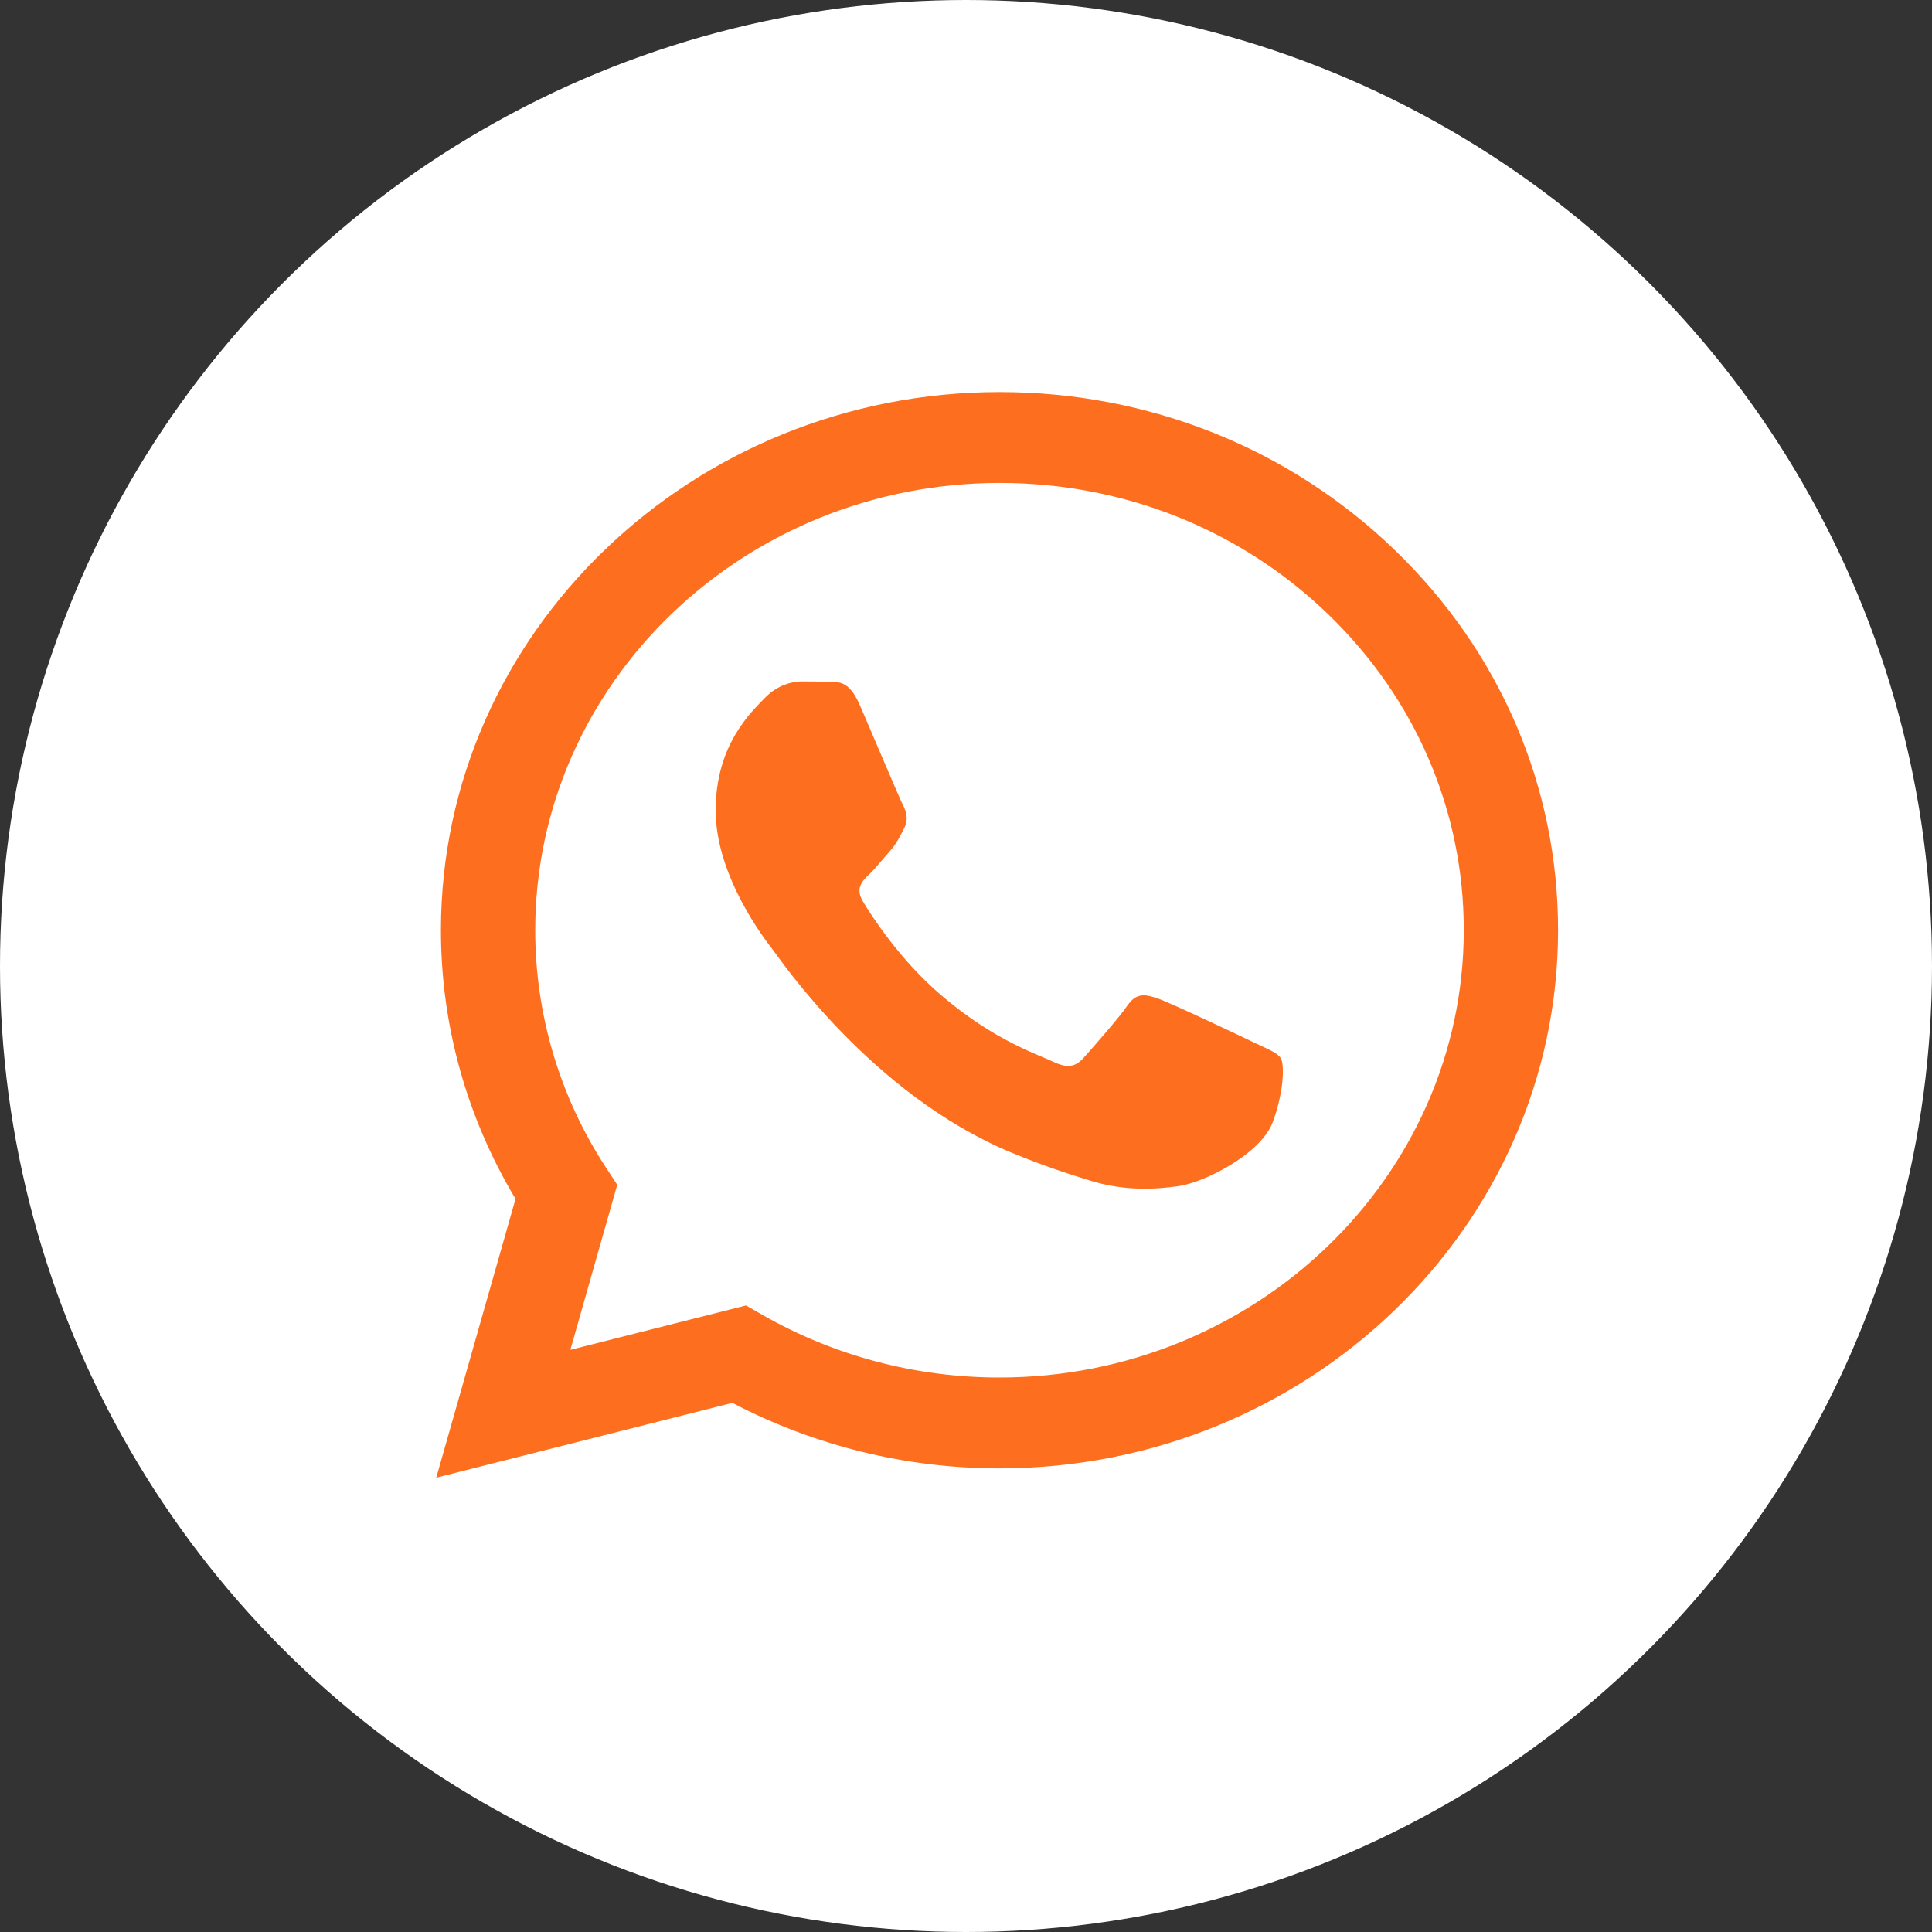 <?xml version="1.0" encoding="UTF-8"?> <svg xmlns="http://www.w3.org/2000/svg" width="31" height="31" viewBox="0 0 31 31" fill="none"><rect x="0" y="0" width="31" height="31" fill="#333333" stroke="none"/> <circle cx="15.5" cy="15.5" r="15.5" fill="white"></circle> <path d="M16.038 6.291C11.098 6.291 7.077 10.163 7.075 14.922C7.074 16.444 7.488 17.929 8.272 19.237L7 23.71L11.751 22.51C13.073 23.201 14.543 23.562 16.034 23.561H16.038C20.978 23.561 24.998 19.688 25 14.929C25.001 12.624 24.07 10.454 22.377 8.823C20.685 7.191 18.435 6.291 16.038 6.291ZM16.038 22.103H16.035C14.698 22.103 13.387 21.757 12.243 21.103L11.97 20.947L9.152 21.659L9.904 19.011L9.727 18.74C8.983 17.606 8.587 16.278 8.588 14.922C8.59 10.966 11.932 7.749 16.041 7.749C18.03 7.749 19.9 8.496 21.307 9.852C22.714 11.208 23.488 13.011 23.487 14.928C23.485 18.884 20.143 22.103 16.037 22.103H16.038ZM20.124 16.729C19.9 16.621 18.799 16.099 18.593 16.027C18.388 15.955 18.239 15.918 18.09 16.134C17.941 16.35 17.511 16.836 17.381 16.98C17.25 17.124 17.119 17.141 16.895 17.034C16.671 16.926 15.95 16.698 15.095 15.963C14.429 15.392 13.979 14.685 13.849 14.469C13.718 14.254 13.835 14.137 13.947 14.029C14.047 13.934 14.171 13.778 14.283 13.652C14.394 13.526 14.431 13.436 14.507 13.292C14.581 13.149 14.544 13.022 14.487 12.915C14.431 12.806 13.984 11.745 13.796 11.313C13.615 10.893 13.431 10.949 13.293 10.942C13.162 10.936 13.014 10.934 12.863 10.934C12.715 10.934 12.472 10.989 12.267 11.204C12.062 11.421 11.483 11.942 11.483 13.003C11.483 14.065 12.285 15.091 12.397 15.235C12.509 15.378 13.976 17.557 16.223 18.492C16.757 18.713 17.174 18.846 17.5 18.946C18.036 19.111 18.525 19.087 18.91 19.032C19.34 18.97 20.235 18.51 20.421 18.007C20.608 17.503 20.608 17.071 20.552 16.981C20.498 16.891 20.348 16.837 20.124 16.729V16.729Z" fill="#FD6F1F"></path> </svg> 